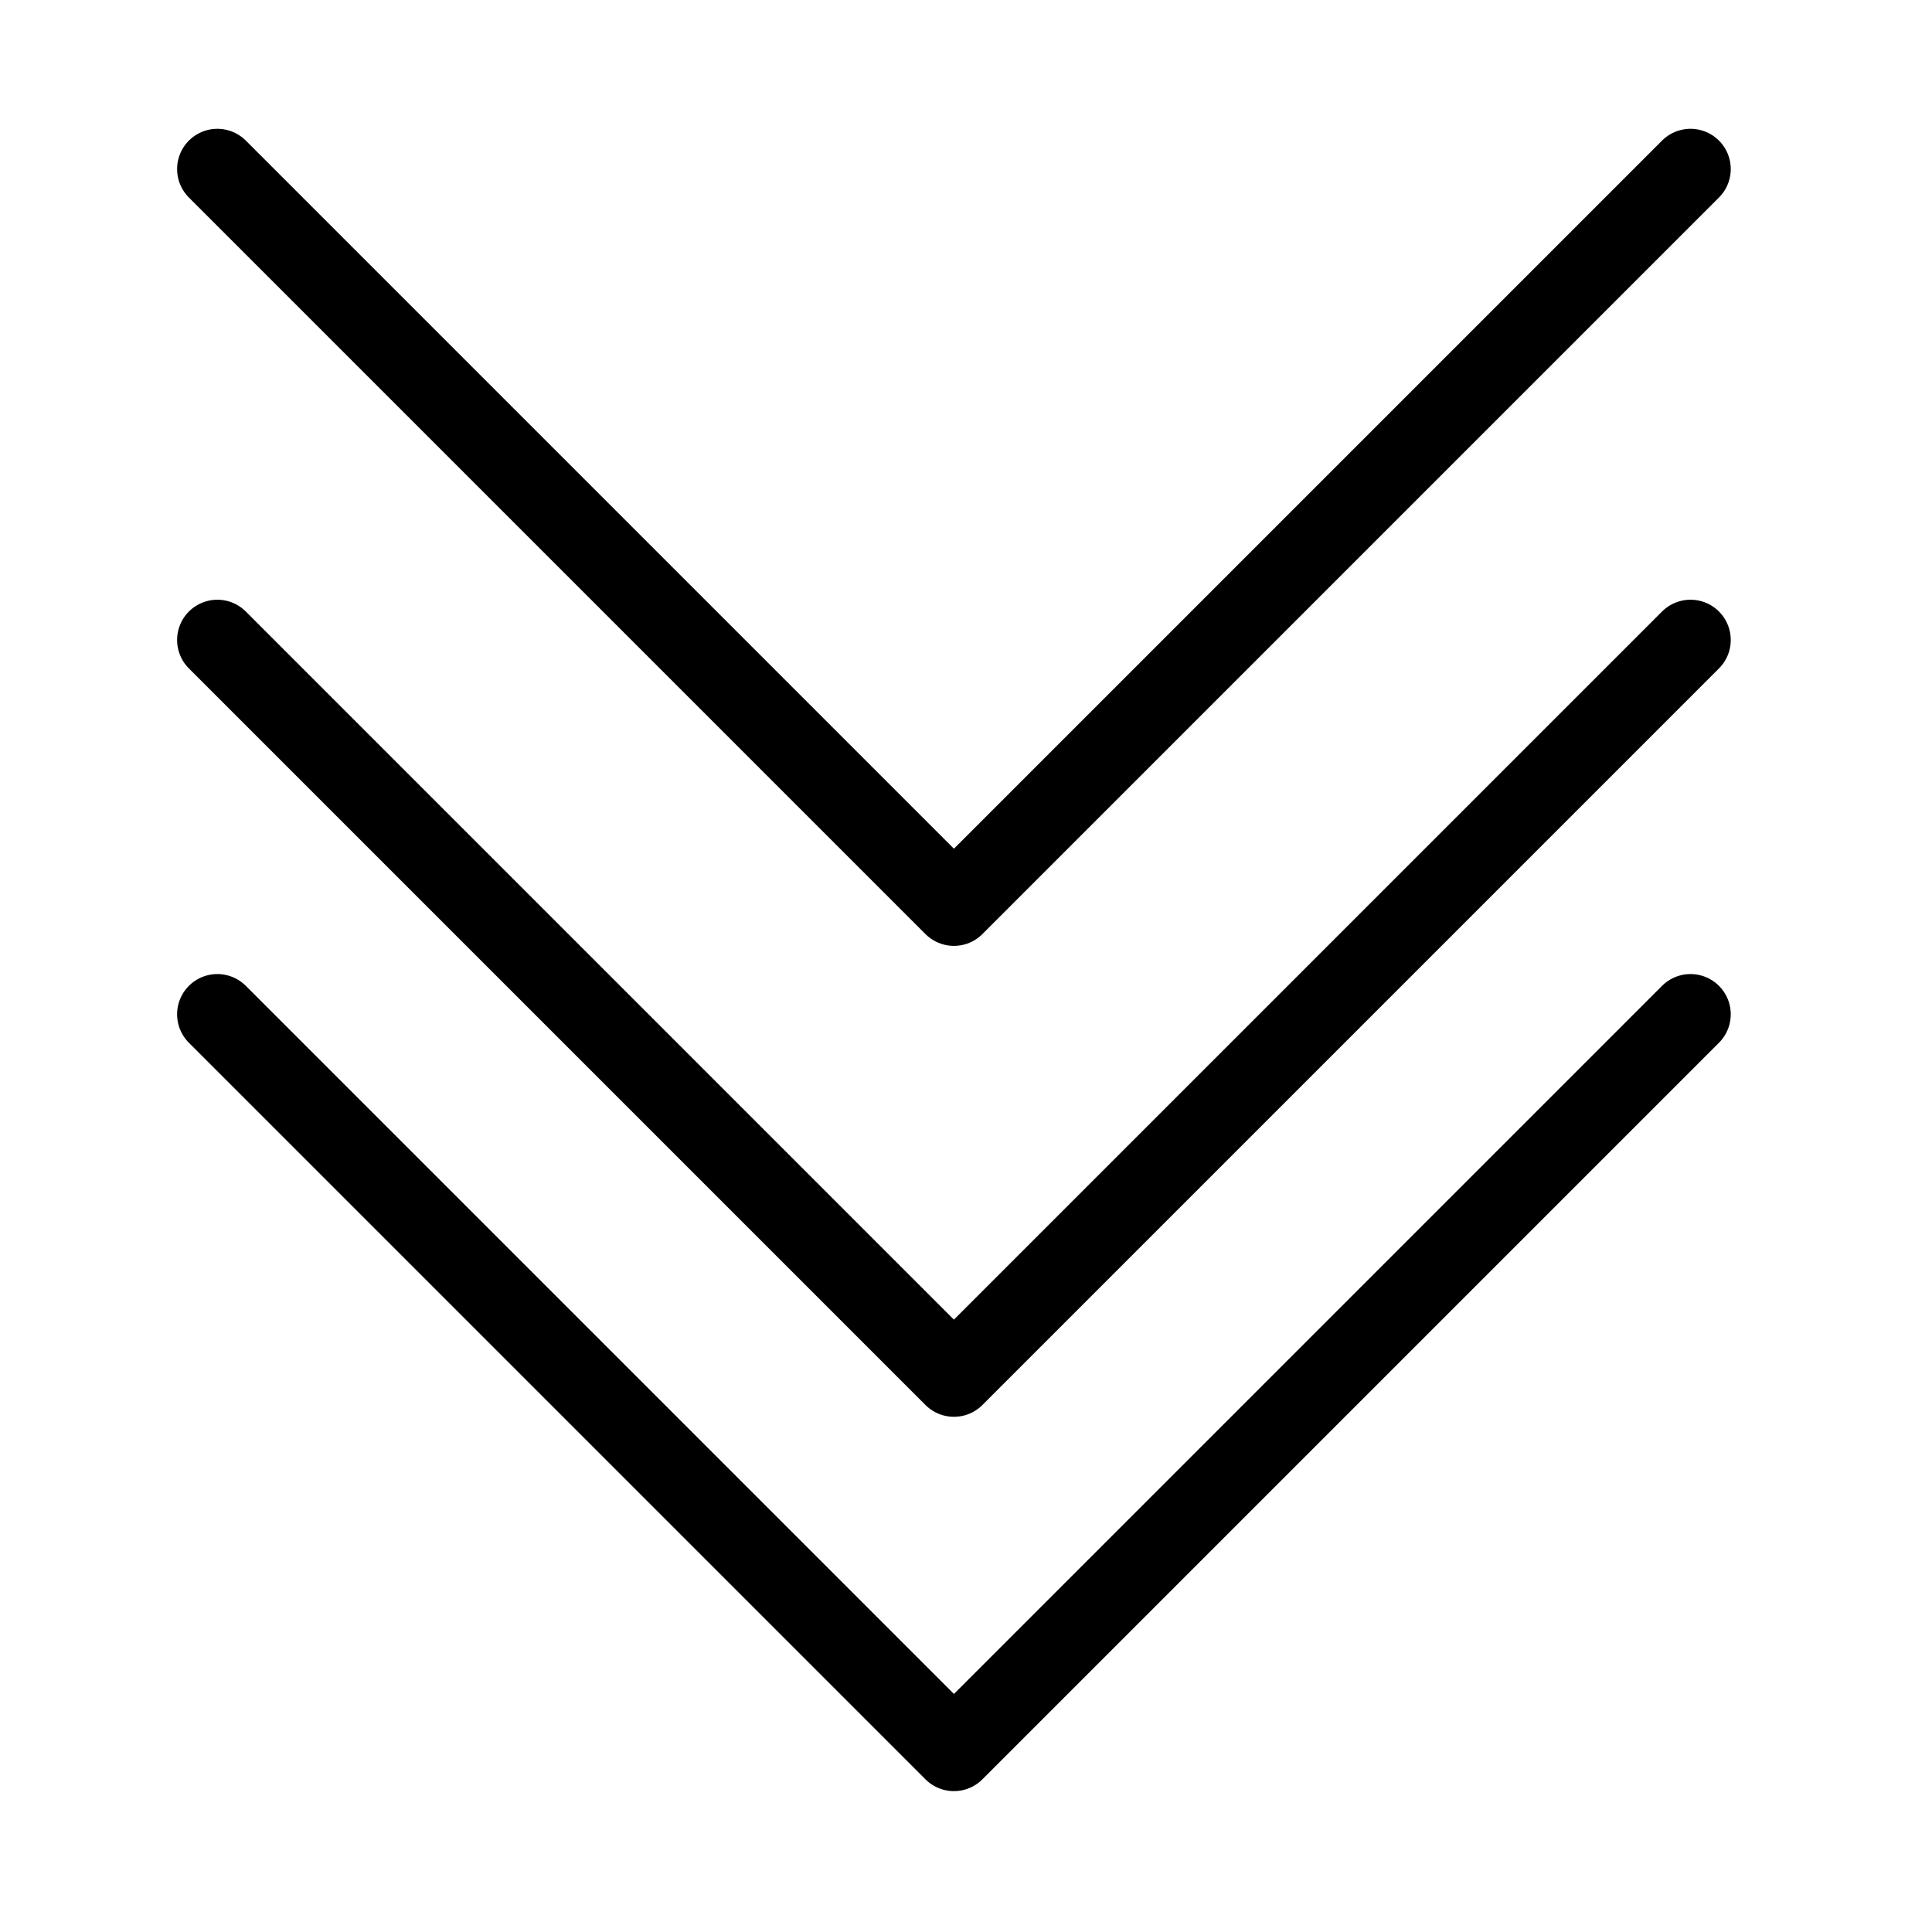 <svg fill="none" height="48" width="48" xmlns="http://www.w3.org/2000/svg"><g stroke="#000" stroke-linecap="round" stroke-linejoin="round" stroke-width="2"><path d="m5.4 15.9 18.3 18.3 18.3-18.3"/><path d="m5.4 25.2 18.3 18.3 18.3-18.3m-36.6-21 18.3 18.3 18.3-18.3"/></g></svg>